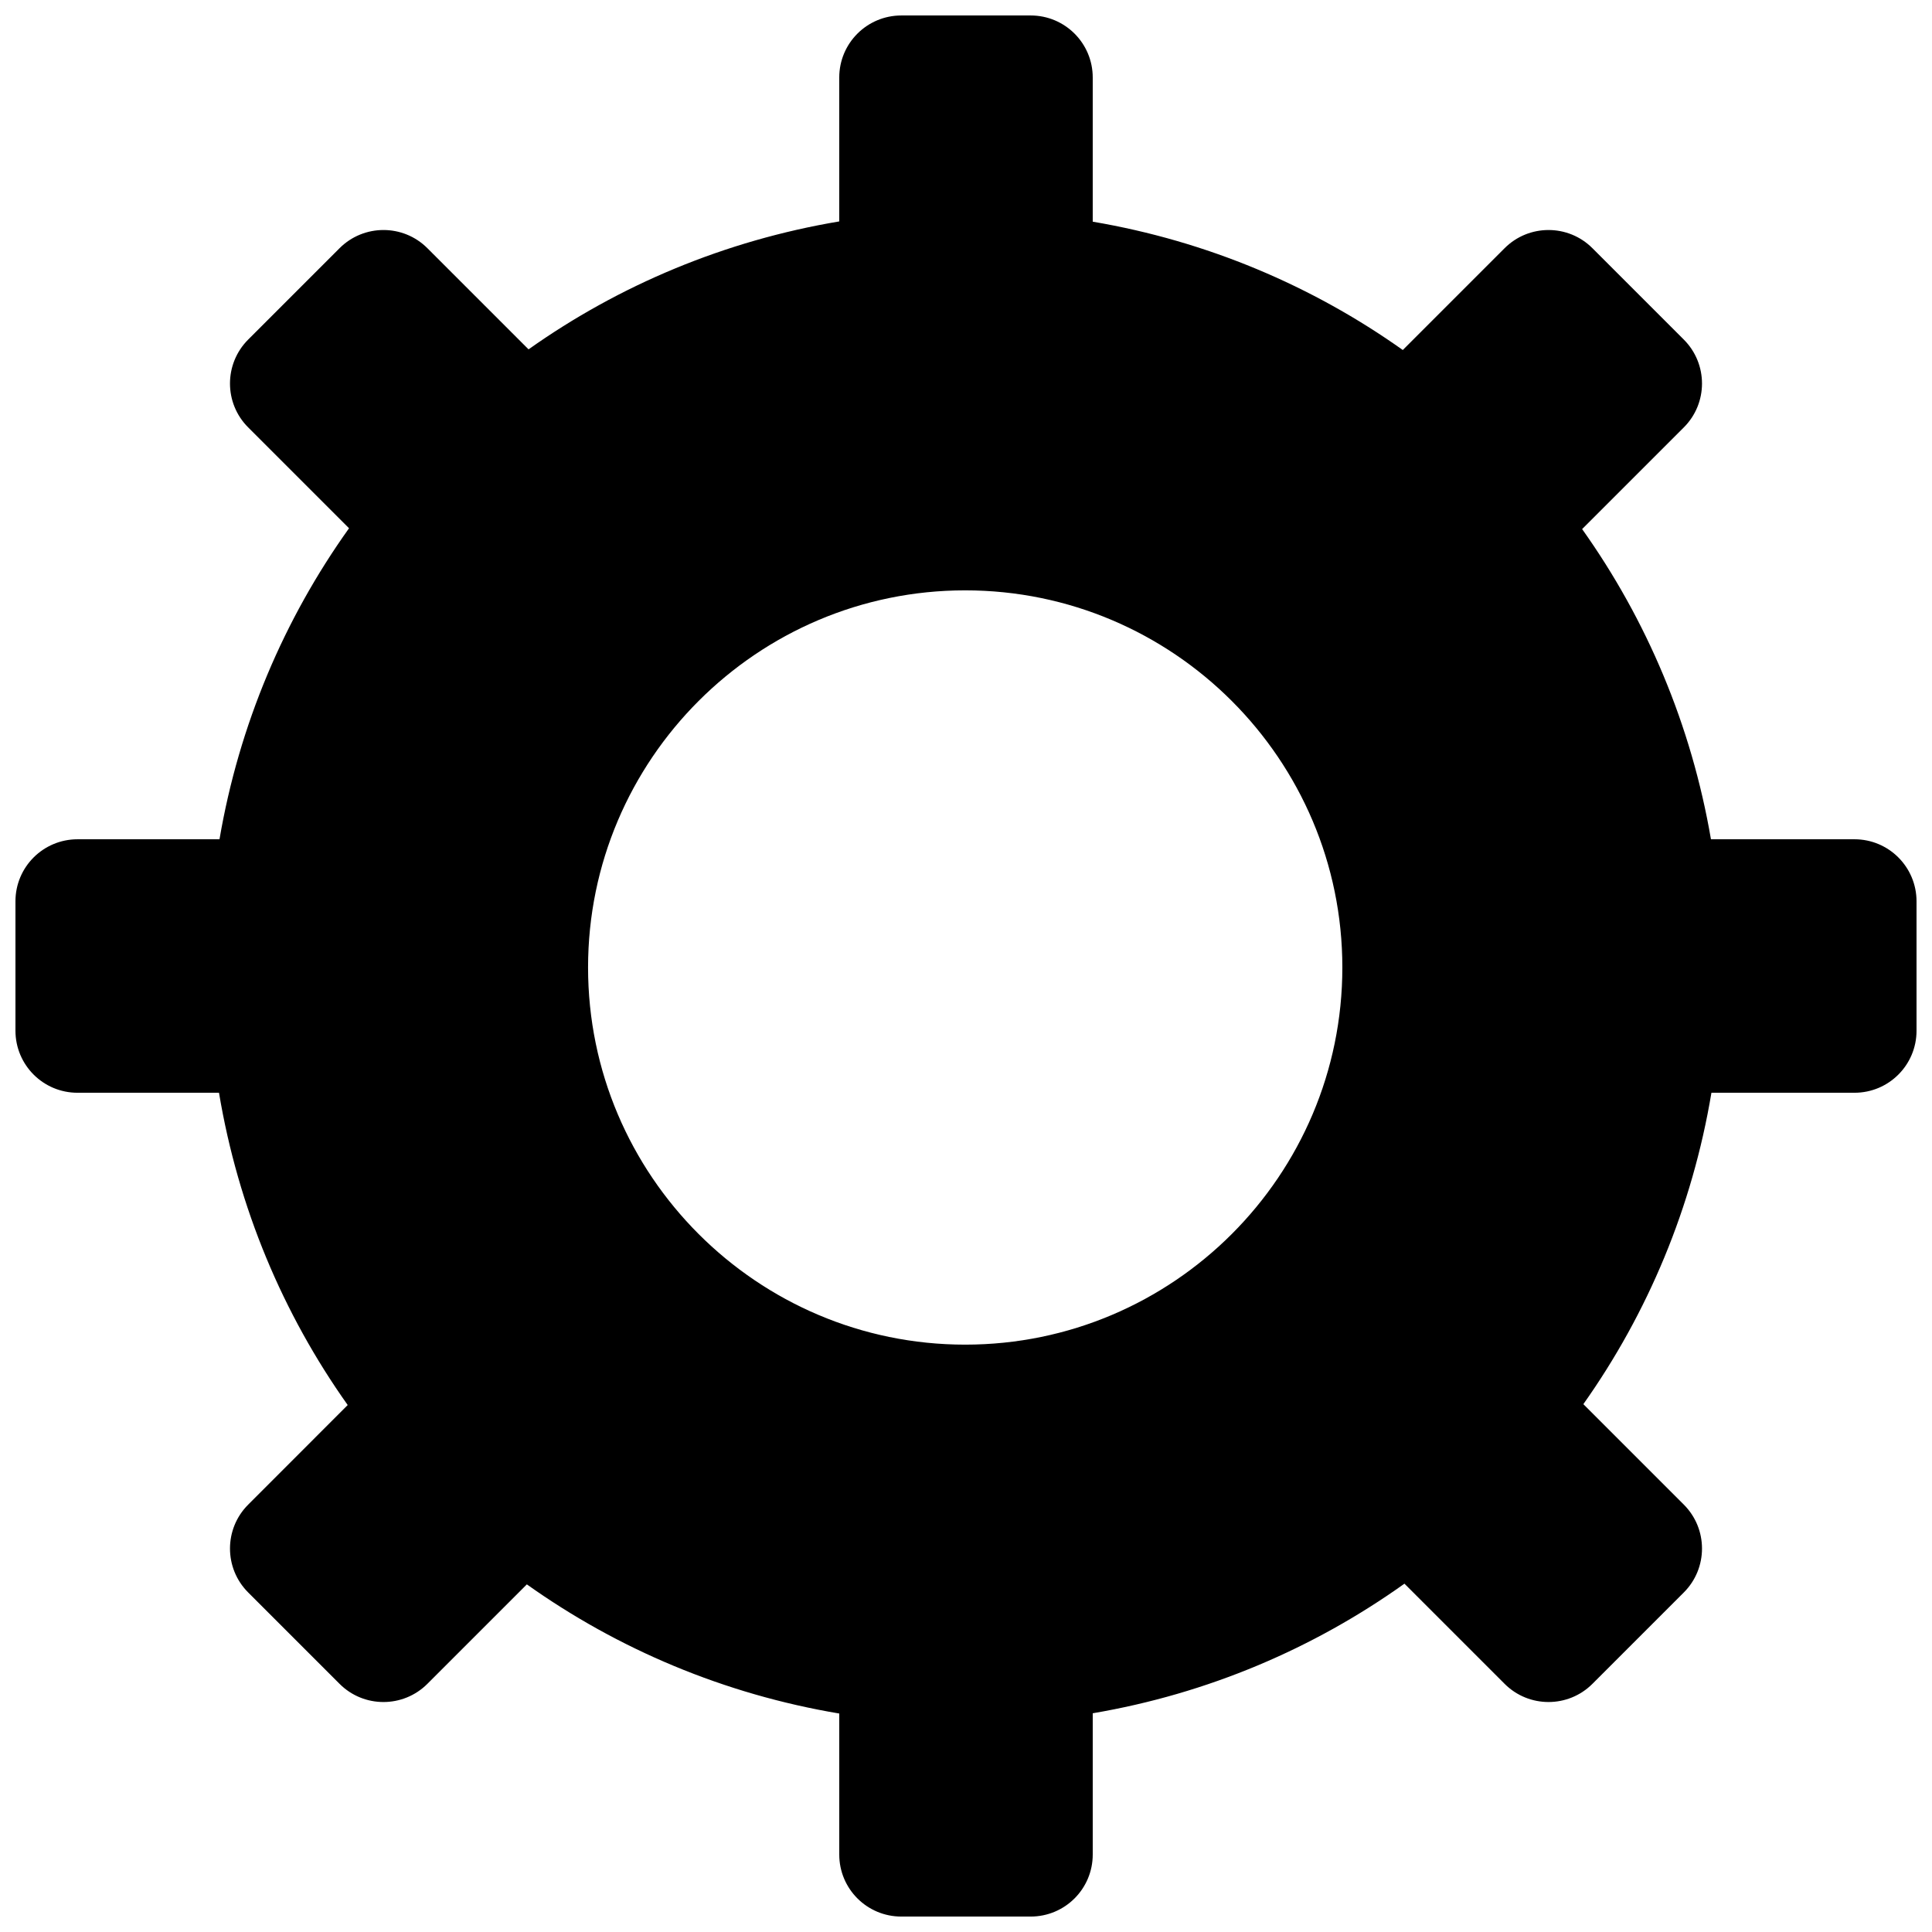 <?xml version="1.0" encoding="UTF-8"?>
<!-- Uploaded to: ICON Repo, www.svgrepo.com, Generator: ICON Repo Mixer Tools -->
<svg width="800px" height="800px" version="1.1" viewBox="144 144 512 512" xmlns="http://www.w3.org/2000/svg">
 <defs>
  <clipPath id="a">
   <path d="m148.09 148.09h503.81v503.81h-503.81z"/>
  </clipPath>
 </defs>
 <g clip-path="url(#a)">
  <path d="m635.46 433.59c9.086 0 16.441-7.356 16.441-16.441v-34.277c0-9.102-7.356-16.457-16.441-16.457h-38.039c-5.188-30.262-17.047-58.172-34.141-82.203l26.957-26.953c6.414-6.414 6.414-16.828 0-23.258l-24.234-24.234c-6.414-6.414-16.844-6.414-23.258 0l-26.988 26.988c-24.031-17.047-51.926-28.871-82.172-34.008v-38.207c0-9.086-7.356-16.441-16.441-16.441h-34.277c-9.102 0-16.457 7.356-16.457 16.441v38.137c-30.297 5.09-58.273 16.859-82.34 33.906l-26.816-26.816c-6.414-6.414-16.828-6.414-23.258 0l-24.234 24.23c-6.418 6.434-6.418 16.844 0 23.262l26.734 26.734c-17.195 24.066-29.137 52.059-34.328 82.422h-37.617c-9.102 0-16.457 7.356-16.457 16.441v34.277c0 9.102 7.356 16.457 16.441 16.457h37.5c5.09 30.465 16.945 58.578 34.109 82.758l-26.383 26.402c-6.414 6.414-6.414 16.844 0 23.258l24.234 24.234c6.414 6.414 16.828 6.414 23.258 0l26.367-26.367c24.184 17.195 52.297 29.102 82.793 34.227v37.367c-0.004 9.082 7.352 16.438 16.438 16.438h34.277c9.102 0 16.457-7.356 16.457-16.441v-37.434c30.43-5.172 58.477-17.129 82.609-34.344l26.551 26.551c6.414 6.414 16.844 6.414 23.258 0l24.234-24.234c6.414-6.414 6.414-16.844 0-23.258l-26.633-26.633c17.078-24.133 28.867-52.145 33.941-82.523zm-235.68 66.754c-55.102 0-99.938-44.84-99.938-99.957 0-55.102 44.84-99.938 99.938-99.938 55.117 0 99.957 44.84 99.957 99.938-0.004 55.117-44.824 99.957-99.957 99.957z"/>
 </g>
</svg>